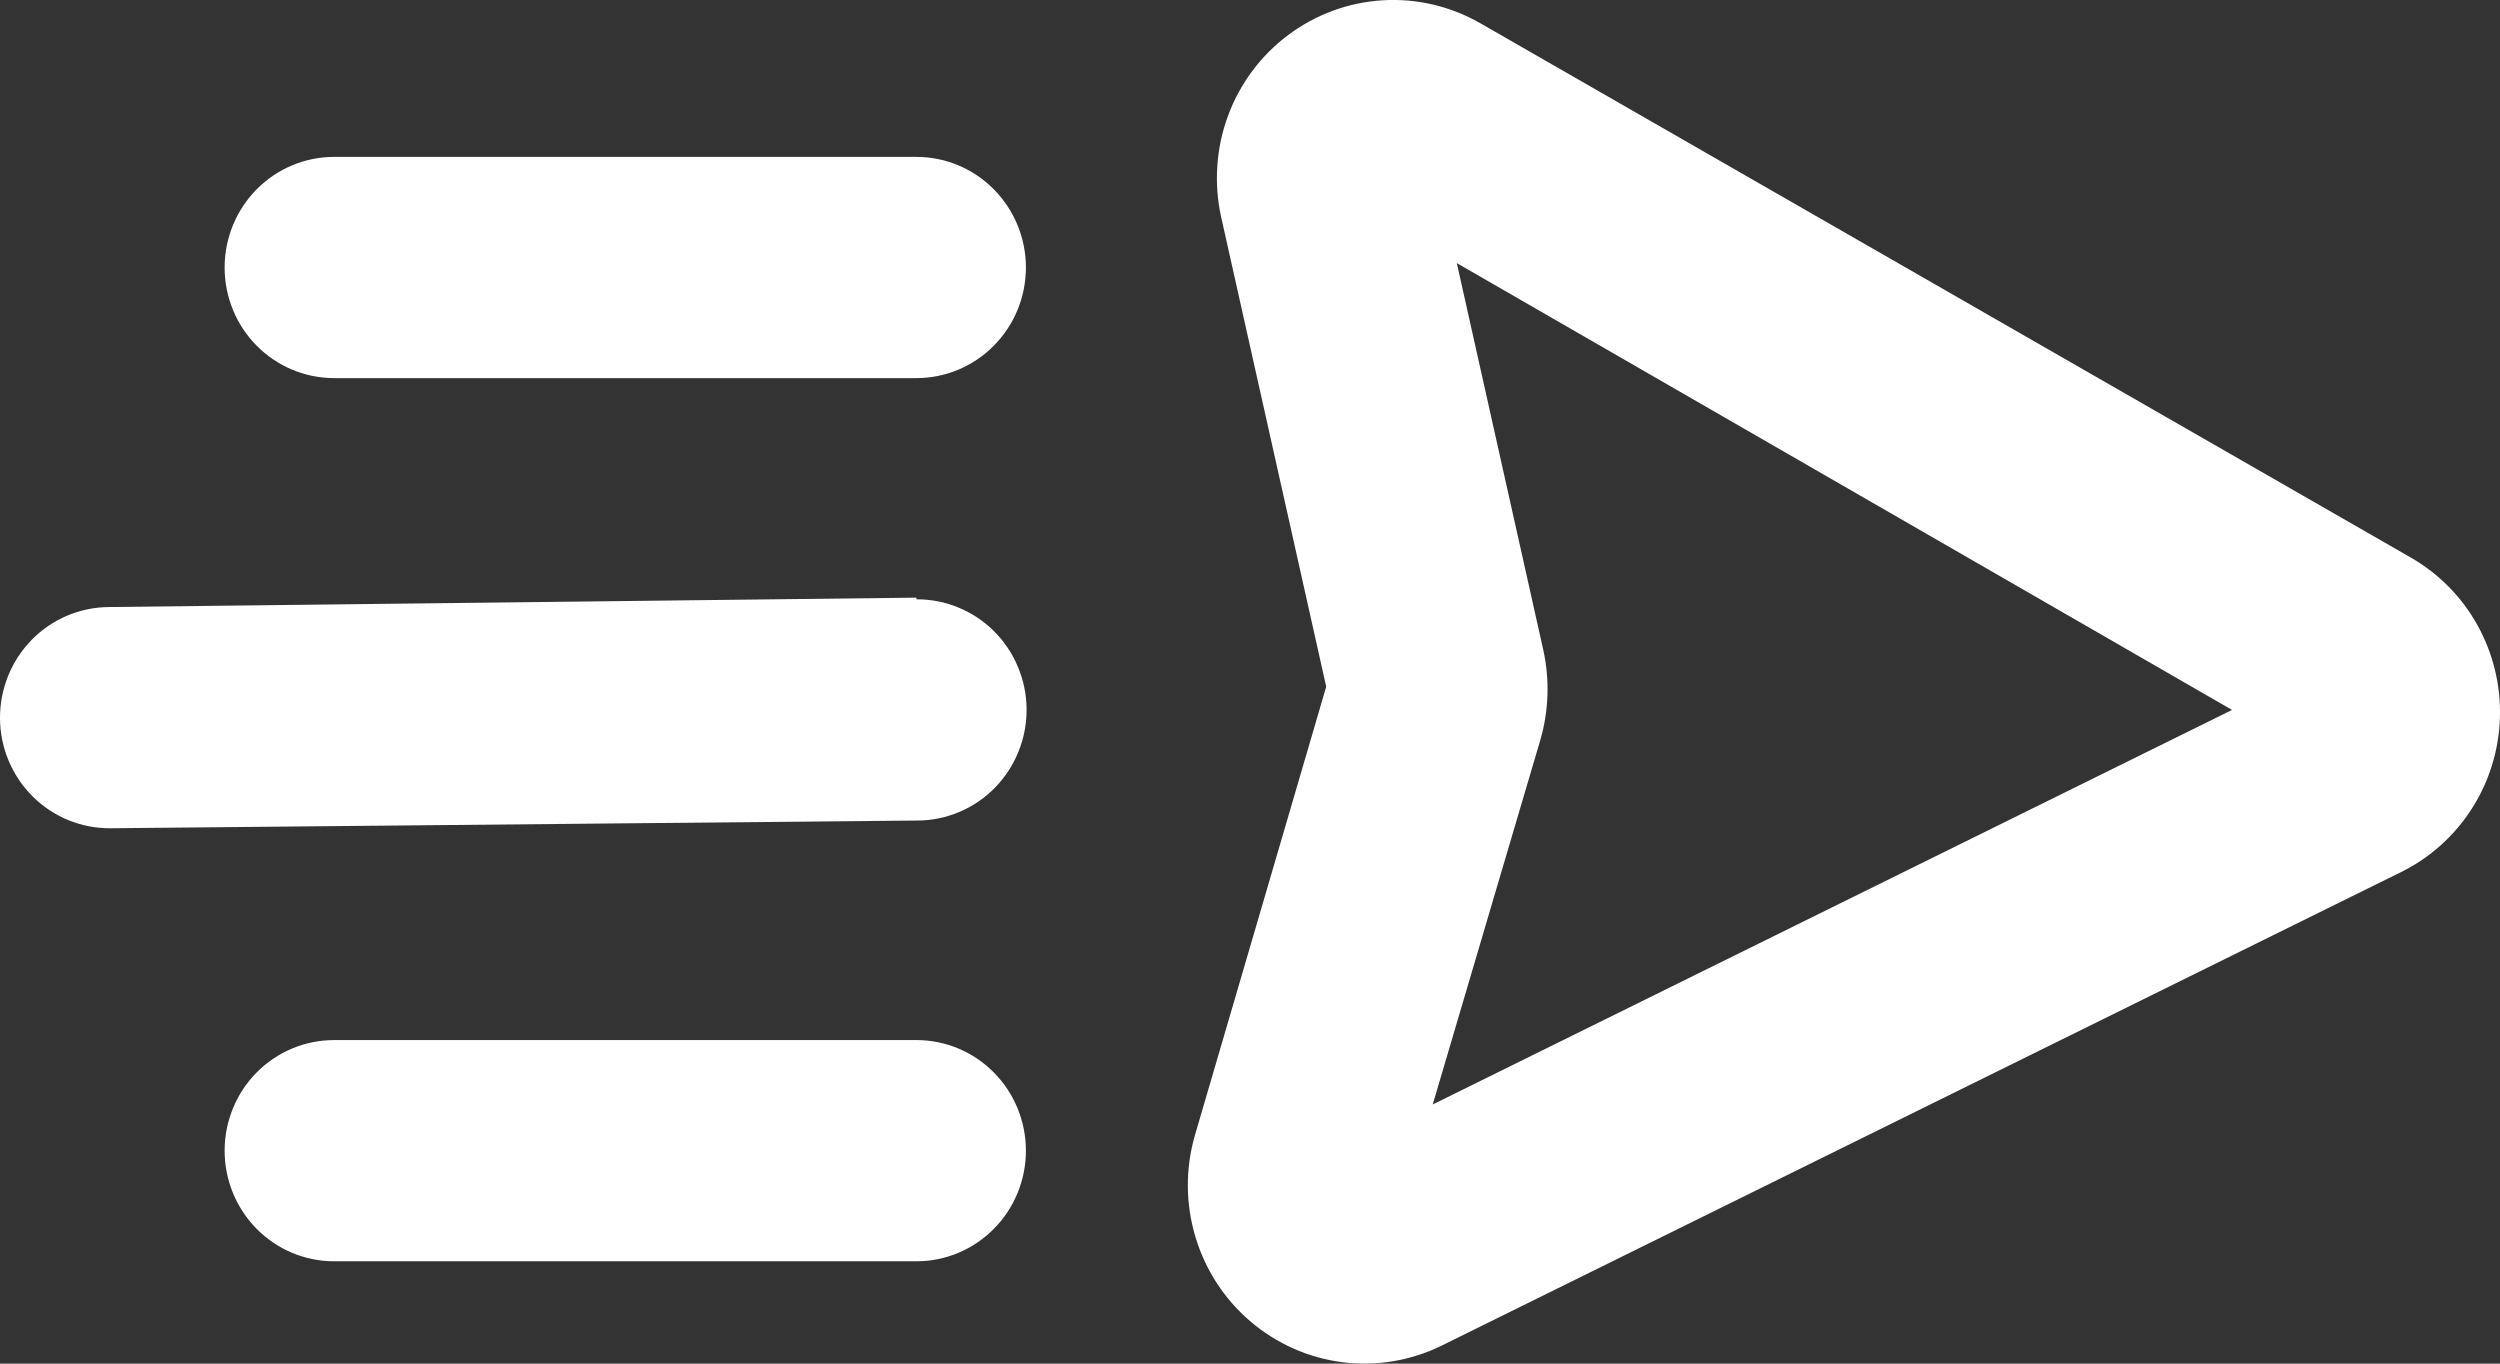 <svg width="33" height="18" viewBox="0 0 33 18" fill="none" xmlns="http://www.w3.org/2000/svg">
<rect x="0" y="0" width="33" height="18" fill="#333333" stroke="none"/>
<path d="M31.823 7.36L19.537 0.305C19.145 0.081 18.698 -0.024 18.248 0.004C17.799 0.032 17.368 0.19 17.006 0.461C16.644 0.731 16.368 1.101 16.21 1.527C16.053 1.953 16.021 2.416 16.118 2.86L17.506 9.064L15.771 14.992C15.646 15.428 15.649 15.893 15.78 16.328C15.91 16.763 16.163 17.151 16.507 17.444C16.851 17.737 17.271 17.924 17.718 17.981C18.165 18.038 18.618 17.963 19.024 17.765L31.697 11.51C32.077 11.322 32.399 11.033 32.628 10.675C32.858 10.316 32.986 9.9 32.999 9.473C33.012 9.046 32.909 8.624 32.702 8.251C32.495 7.879 32.191 7.571 31.823 7.36ZM18.912 14.579L20.332 9.769C20.444 9.383 20.458 8.975 20.372 8.582L19.23 3.473L29.463 9.371L18.912 14.579ZM12.097 2.071H4.41C4.027 2.071 3.659 2.225 3.388 2.499C3.117 2.773 2.965 3.144 2.965 3.531C2.965 3.918 3.117 4.29 3.388 4.563C3.659 4.837 4.027 4.991 4.41 4.991H12.097C12.48 4.991 12.848 4.837 13.118 4.563C13.39 4.29 13.542 3.918 13.542 3.531C13.542 3.144 13.39 2.773 13.118 2.499C12.848 2.225 12.48 2.071 12.097 2.071ZM12.097 13.729H4.41C4.027 13.729 3.659 13.883 3.388 14.156C3.117 14.43 2.965 14.802 2.965 15.189C2.965 15.576 3.117 15.947 3.388 16.221C3.659 16.495 4.027 16.649 4.41 16.649H12.097C12.48 16.649 12.848 16.495 13.118 16.221C13.39 15.947 13.542 15.576 13.542 15.189C13.542 14.802 13.39 14.43 13.118 14.156C12.848 13.883 12.48 13.729 12.097 13.729ZM12.097 7.889L1.436 8.013C1.053 8.016 0.686 8.172 0.417 8.447C0.148 8.723 -0.002 9.095 2.82698e-05 9.482C0.002 9.869 0.157 10.24 0.43 10.512C0.703 10.784 1.071 10.935 1.454 10.933L12.114 10.831C12.304 10.83 12.492 10.791 12.667 10.716C12.842 10.642 13.001 10.533 13.134 10.397C13.267 10.26 13.373 10.099 13.444 9.921C13.516 9.744 13.552 9.553 13.551 9.362C13.55 9.17 13.511 8.98 13.437 8.804C13.364 8.627 13.256 8.467 13.121 8.332C12.986 8.197 12.826 8.091 12.65 8.019C12.475 7.946 12.286 7.91 12.097 7.911V7.889Z" fill="white"/>
</svg>
